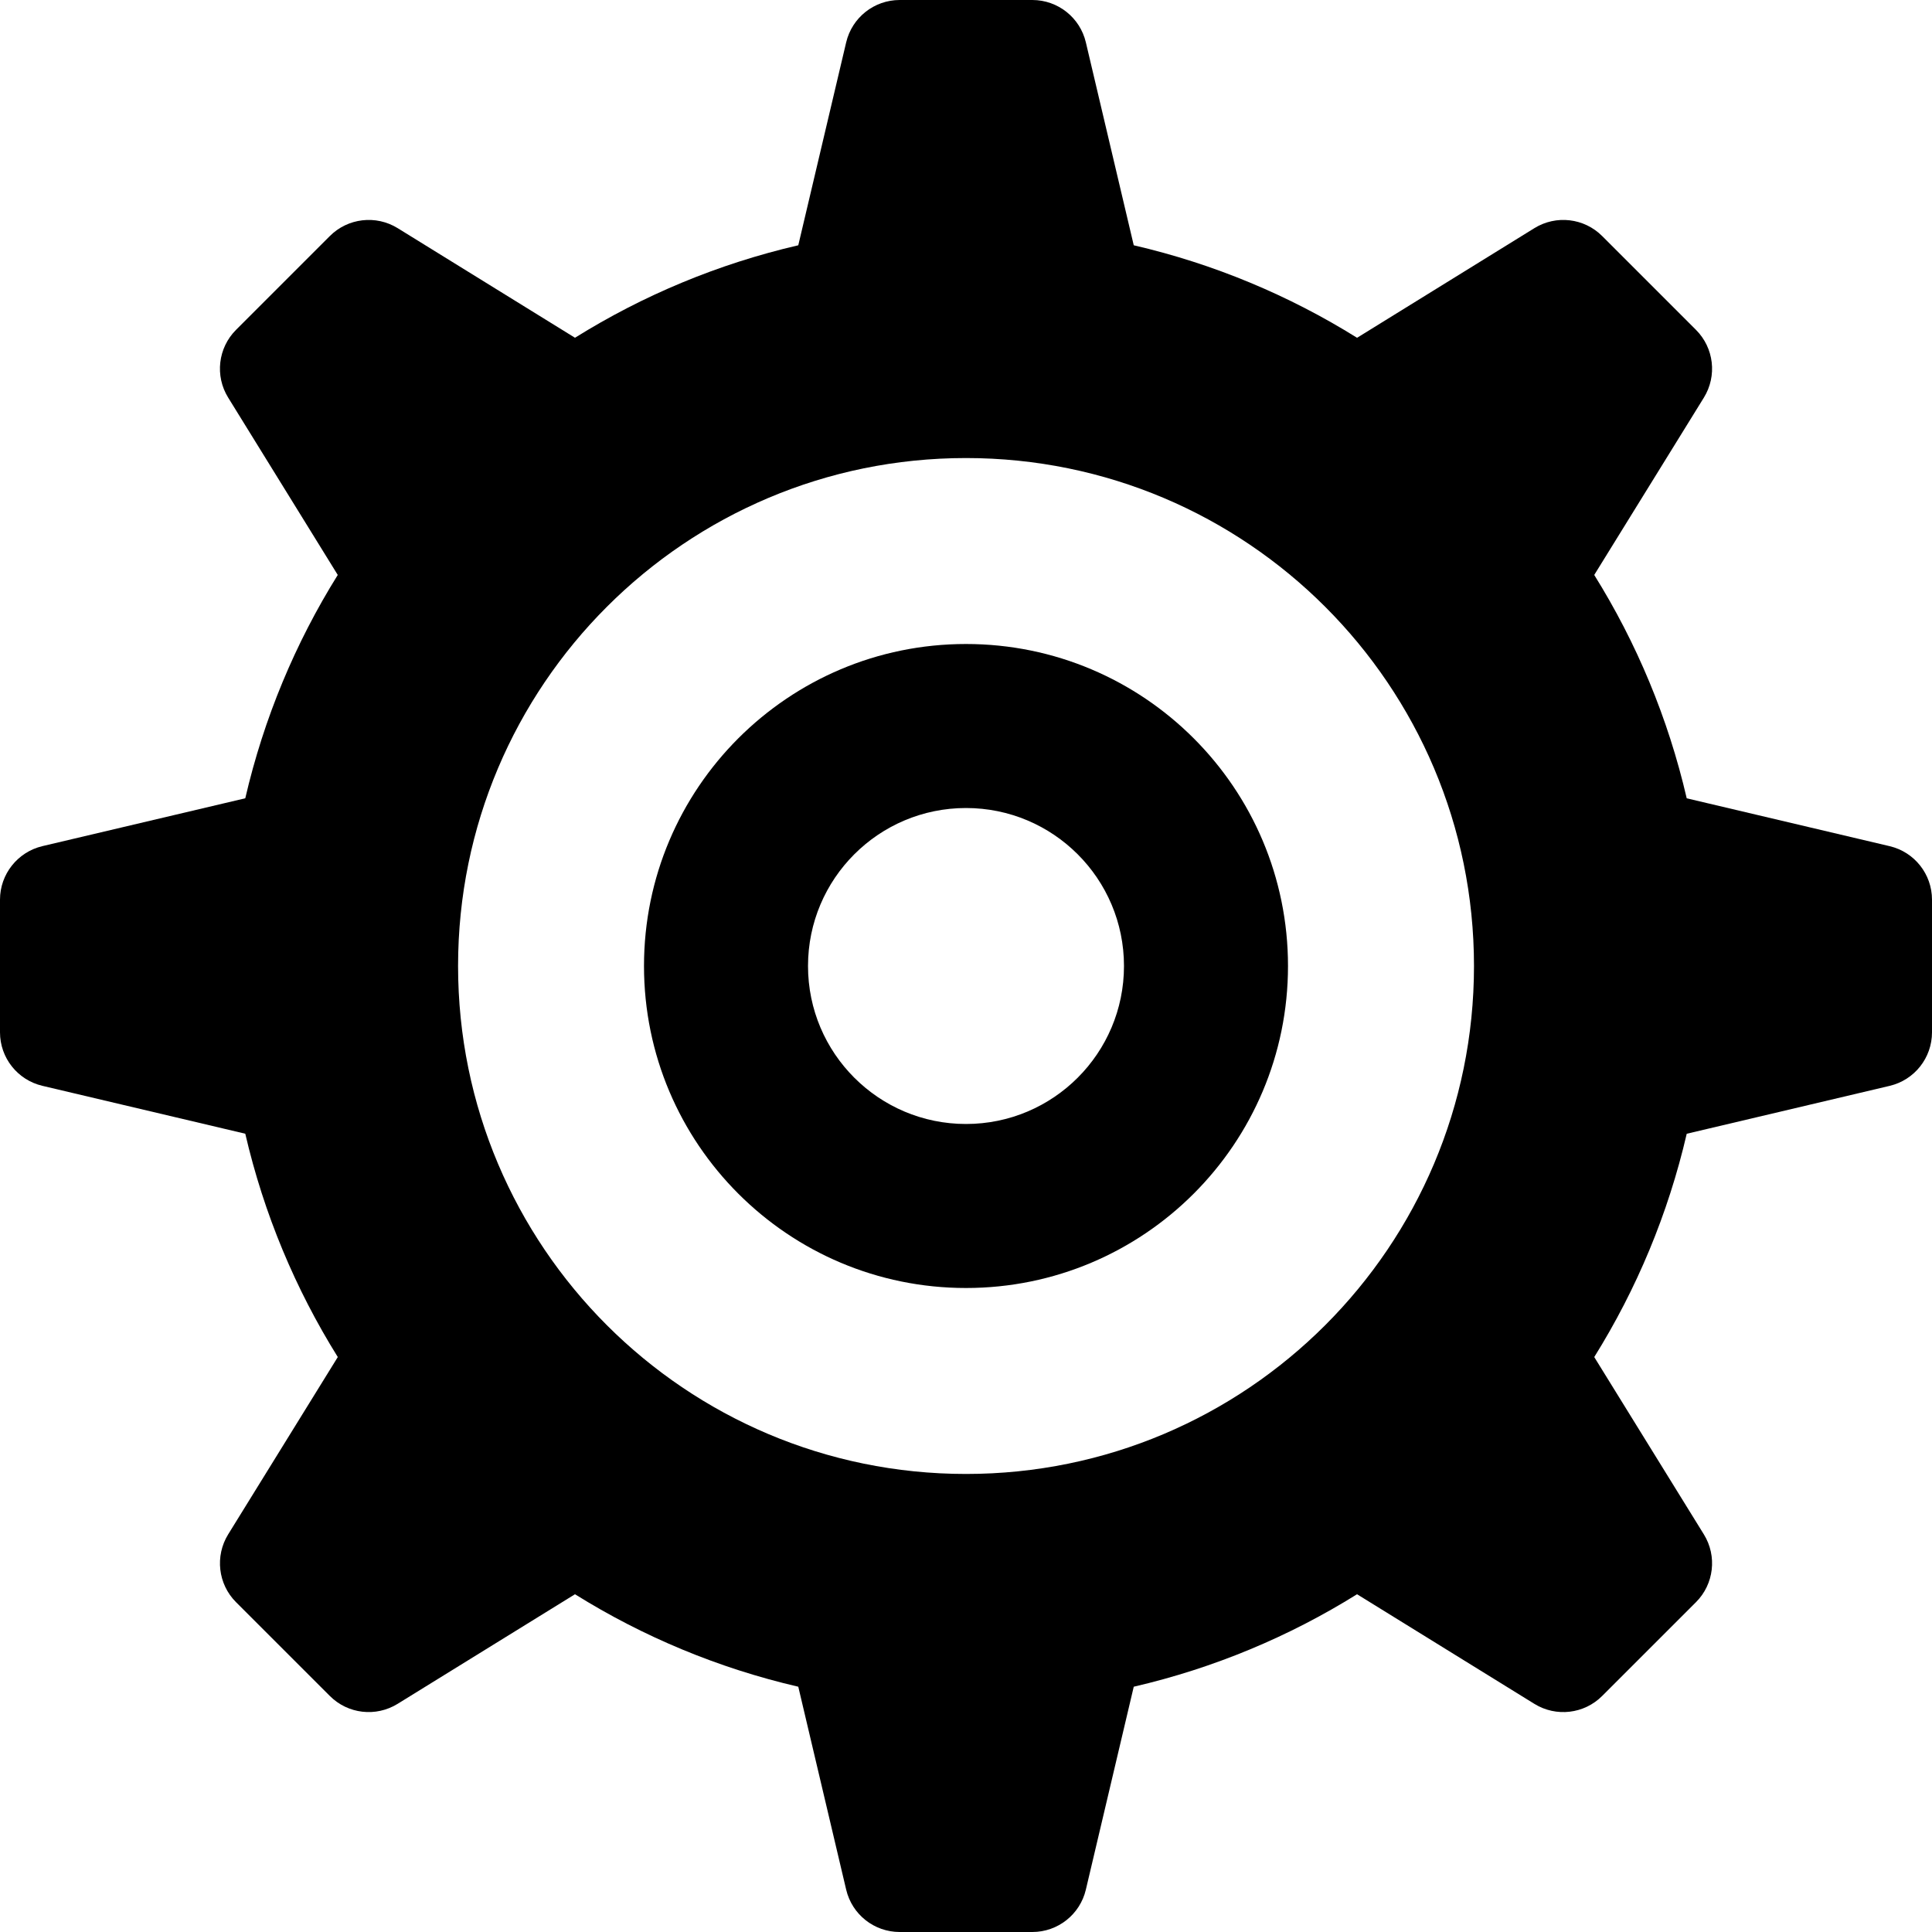 <?xml version="1.0" encoding="UTF-8"?> <svg xmlns="http://www.w3.org/2000/svg" width="456" height="456" viewBox="0 0 456 456" fill="none"> <path d="M446.007 199.718L398.109 188.422C393.718 169.484 386.273 151.726 376.28 135.703L402.156 93.85C405.319 88.718 404.547 82.109 400.288 77.85L378.147 55.709C373.897 51.459 367.28 50.686 362.155 53.85L320.304 79.726C304.28 69.734 286.53 62.281 267.593 57.891L256.288 9.993C254.906 4.141 249.672 0 243.664 0H212.344C206.328 0 201.102 4.141 199.719 9.992L188.414 57.891C169.477 62.281 151.726 69.727 135.711 79.719L93.851 53.844C88.735 50.687 82.101 51.461 77.859 55.703L55.711 77.851C51.453 82.109 50.687 88.727 53.852 93.843L79.719 135.703C69.726 151.727 62.28 169.476 57.891 188.414L10 199.71C4.148 201.101 0 206.336 0 212.336V243.655C0 249.679 4.141 254.898 10 256.28L57.891 267.586C62.281 286.524 69.735 304.274 79.727 320.297L53.852 362.149C50.695 367.266 51.461 373.907 55.704 378.149L77.852 400.29C82.11 404.555 88.727 405.313 93.852 402.148L135.712 376.281C151.727 386.274 169.478 393.719 188.415 398.108L199.719 446.007C201.102 451.867 206.328 456 212.344 456H243.664C249.672 456 254.906 451.867 256.288 446.007L267.593 398.108C286.522 393.718 304.28 386.274 320.297 376.281L362.156 402.156C367.281 405.32 373.898 404.547 378.148 400.29L400.297 378.149C404.547 373.899 405.32 367.274 402.157 362.157L376.281 320.297C386.274 304.281 393.719 286.524 398.11 267.594L446.008 256.289C451.876 254.899 456 249.672 456 243.656V212.343C455.999 206.328 451.867 201.101 446.007 199.718ZM228 347.891C161.796 347.891 108.116 294.211 108.116 228C108.116 161.789 161.796 108.109 228 108.109C294.225 108.109 347.898 161.788 347.898 228C347.898 294.211 294.225 347.891 228 347.891Z" fill="black"></path> <path d="M228 152C186.031 152 152 186.024 152 228C152 269.977 186.031 304 228 304C269.977 304 304 269.978 304 228C304 186.023 269.977 152 228 152ZM228 265.289C207.41 265.289 190.711 248.59 190.711 228C190.711 207.41 207.41 190.711 228 190.711C248.59 190.711 265.288 207.41 265.288 228C265.288 248.591 248.59 265.289 228 265.289Z" fill="black"></path> </svg> 
